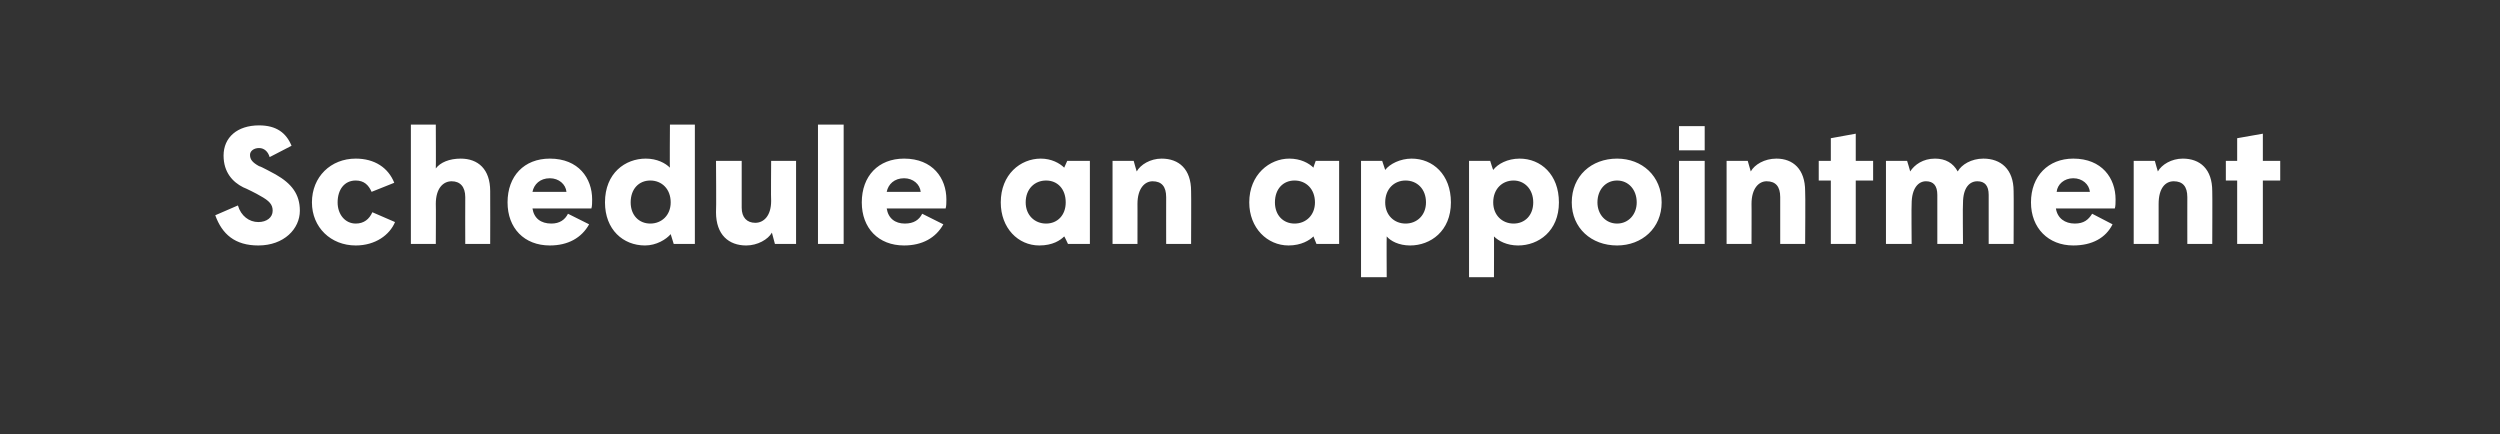<?xml version="1.0" standalone="no"?><!DOCTYPE svg PUBLIC "-//W3C//DTD SVG 1.1//EN" "http://www.w3.org/Graphics/SVG/1.1/DTD/svg11.dtd"><svg xmlns="http://www.w3.org/2000/svg" version="1.1" width="331px" height="57.5px" viewBox="0 -1 331 57.5" style="top:-1px"><rect x="0" y="-1" width="331" height="57.5" fill="#333333" stroke="none"/><desc>Schedule an appointment</desc><defs/><g id="Polygon204070"><path d="m28.5 27.5c0 0 3-1.3 3-1.3c.4 1.4 1.5 2.2 2.7 2.2c1.1 0 1.9-.6 1.9-1.5c0-.8-.4-1.3-1.7-2c-.3-.2-1.9-1-2.2-1.1c-1.4-.7-2.6-2-2.6-4.2c0-2.4 1.8-4 4.7-4c2.3 0 3.6 1 4.3 2.7c0 0-2.9 1.5-2.9 1.5c-.2-.7-.7-1.2-1.4-1.2c-.7 0-1.2.4-1.2.9c0 .6.3 1 1.2 1.5c.2 0 2 1 2.2 1.1c2.1 1.2 3.2 2.6 3.2 4.8c0 2.4-2.1 4.6-5.5 4.6c-3.1 0-4.8-1.5-5.7-4zm12.8-1.7c0-3.4 2.5-5.8 5.8-5.8c2.5 0 4.3 1.2 5.1 3.2c0 0-3 1.2-3 1.2c-.4-.9-1-1.5-2.1-1.5c-1.5 0-2.4 1.2-2.4 2.9c0 1.6 1 2.8 2.4 2.8c1.1 0 1.8-.6 2.2-1.5c0 0 3 1.3 3 1.3c-.7 1.7-2.6 3.1-5.2 3.1c-3.3 0-5.8-2.4-5.8-5.7zm13.1-10.3l3.3 0c0 0 .03 5.83 0 5.8c.6-.8 1.8-1.3 3.3-1.3c2.3 0 3.9 1.4 3.9 4.3c.02.04 0 7 0 7l-3.3 0c0 0-.02-6.21 0-6.2c0-1.4-.7-2.1-1.8-2.1c-1.1 0-2.1.9-2.1 3c.03-.03 0 5.3 0 5.3l-3.3 0l0-15.8zm12.8 10.3c0-3.5 2.2-5.8 5.6-5.8c3.8 0 5.6 2.6 5.6 5.4c0 .4 0 .9-.1 1.2c0 0-7.8 0-7.8 0c.2 1.3 1.1 2 2.5 2c1.1 0 1.8-.5 2.2-1.3c0 0 2.8 1.4 2.8 1.4c-1 1.8-2.8 2.8-5.2 2.8c-3.4 0-5.6-2.3-5.6-5.7zm7.8-1.4c-.1-1-1-1.8-2.2-1.8c-1.3 0-2.1.8-2.3 1.8c0 0 4.5 0 4.5 0zm13.8 1.4c0-1.8-1.2-2.9-2.7-2.9c-1.5 0-2.6 1.1-2.6 2.9c0 1.7 1.1 2.8 2.6 2.8c1.5 0 2.7-1.1 2.7-2.8zm-8.7 0c0-3.9 2.7-5.8 5.4-5.8c1.5 0 2.6.6 3.2 1.2c-.04.04 0-5.7 0-5.7l3.3 0l0 15.8l-2.8 0c0 0-.39-1.3-.4-1.3c-.6.7-1.9 1.5-3.4 1.5c-2.9 0-5.3-2.1-5.3-5.7zm14.7 1.3c.05-.03 0-6.8 0-6.8l3.4 0c0 0-.01 6.18 0 6.2c0 1.3.7 2 1.8 2c1.1 0 2.1-.9 2.1-2.9c-.04.02 0-5.3 0-5.3l3.3 0l0 11l-2.8 0c0 0-.38-1.46-.4-1.5c-.5.9-1.9 1.7-3.4 1.7c-2.3 0-4-1.4-4-4.4zm13.5-11.6l3.4 0l0 15.8l-3.4 0l0-15.8zm5.8 10.3c0-3.5 2.2-5.8 5.6-5.8c3.8 0 5.6 2.6 5.6 5.4c0 .4 0 .9-.1 1.2c0 0-7.8 0-7.8 0c.2 1.3 1.1 2 2.4 2c1.2 0 1.9-.5 2.3-1.3c0 0 2.8 1.4 2.8 1.4c-1 1.8-2.8 2.8-5.2 2.8c-3.4 0-5.6-2.3-5.6-5.7zm7.8-1.4c-.1-1-1-1.8-2.2-1.8c-1.3 0-2.1.8-2.3 1.8c0 0 4.5 0 4.5 0zm19.2 1.4c0-1.8-1.1-2.9-2.6-2.9c-1.5 0-2.7 1.1-2.7 2.9c0 1.7 1.2 2.8 2.7 2.8c1.5 0 2.6-1.1 2.6-2.8zm-8.6 0c0-3.7 2.6-5.8 5.3-5.8c1.4 0 2.5.6 3.1 1.2c.02-.03.4-.9.4-.9l3 0l0 11l-2.9 0c0 0-.48-1.04-.5-1c-.5.5-1.5 1.2-3.3 1.2c-2.8 0-5.1-2.3-5.1-5.7zm14.8-5.5l2.8 0c0 0 .37 1.36.4 1.4c.5-.9 1.8-1.7 3.3-1.7c2.3 0 3.9 1.4 3.9 4.3c.03.04 0 7 0 7l-3.3 0c0 0-.01-6.21 0-6.2c0-1.4-.6-2.1-1.8-2.1c-1 0-2 .9-2 3c.01-.03 0 5.3 0 5.3l-3.3 0l0-11zm26.8 5.5c0-1.8-1.2-2.9-2.7-2.9c-1.5 0-2.6 1.1-2.6 2.9c0 1.7 1.1 2.8 2.6 2.8c1.5 0 2.7-1.1 2.7-2.8zm-8.7 0c0-3.7 2.7-5.8 5.3-5.8c1.5 0 2.6.6 3.2 1.2c-.02-.03.3-.9.3-.9l3.1 0l0 11l-3 0c0 0-.42-1.04-.4-1c-.5.5-1.6 1.2-3.3 1.2c-2.8 0-5.2-2.3-5.2-5.7zm23.4 0c0-1.8-1.2-2.9-2.7-2.9c-1.5 0-2.7 1.1-2.7 2.9c0 1.7 1.2 2.8 2.7 2.8c1.5 0 2.7-1.1 2.7-2.8zm-8.6-5.5l2.8 0c0 0 .41 1.2.4 1.2c.6-.8 2-1.5 3.5-1.5c2.8 0 5.2 2.1 5.2 5.8c0 3.8-2.7 5.7-5.4 5.7c-1.5 0-2.6-.6-3.1-1.2c-.03-.04 0 5.4 0 5.4l-3.4 0l0-15.4zm22.8 5.5c0-1.8-1.2-2.9-2.6-2.9c-1.5 0-2.7 1.1-2.7 2.9c0 1.7 1.2 2.8 2.7 2.8c1.5 0 2.6-1.1 2.6-2.8zm-8.5-5.5l2.8 0c0 0 .37 1.2.4 1.2c.6-.8 1.9-1.5 3.5-1.5c2.8 0 5.2 2.1 5.2 5.8c0 3.8-2.7 5.7-5.4 5.7c-1.5 0-2.6-.6-3.2-1.2c.02-.04 0 5.4 0 5.4l-3.3 0l0-15.4zm13.6 5.5c0-3.5 2.6-5.8 6-5.8c3.3 0 5.9 2.3 5.9 5.8c0 3.4-2.6 5.7-5.9 5.7c-3.4 0-6-2.3-6-5.7zm8.6 0c0-1.7-1.1-2.9-2.6-2.9c-1.5 0-2.6 1.2-2.6 2.9c0 1.6 1.1 2.8 2.6 2.8c1.5 0 2.6-1.2 2.6-2.8zm5.6-10.1l3.4 0l0 3.2l-3.4 0l0-3.2zm0 4.6l3.4 0l0 11l-3.4 0l0-11zm6.3 0l2.8 0c0 0 .39 1.36.4 1.4c.5-.9 1.8-1.7 3.4-1.7c2.2 0 3.8 1.4 3.8 4.3c.05.04 0 7 0 7l-3.3 0c0 0 0-6.21 0-6.2c0-1.4-.6-2.1-1.8-2.1c-1 0-2 .9-2 3c.02-.03 0 5.3 0 5.3l-3.3 0l0-11zm13.8 2.6l-1.6 0l0-2.6l1.6 0l0-3l3.3-.6l0 3.6l2.3 0l0 2.6l-2.3 0l0 8.4l-3.3 0l0-8.4zm7.3-2.6l2.8 0c0 0 .42 1.36.4 1.4c.6-.9 1.7-1.7 3.3-1.7c1.4 0 2.4.6 3 1.7c.5-.9 1.8-1.7 3.4-1.7c2.3 0 4 1.4 4 4.3c.03.04 0 7 0 7l-3.3 0c0 0 .01-6.45 0-6.5c0-1.2-.5-1.8-1.5-1.8c-1 0-1.9.8-1.9 2.9c-.05 0 0 5.4 0 5.4l-3.4 0c0 0 .01-6.45 0-6.5c0-1.2-.5-1.8-1.5-1.8c-1 0-1.9.9-1.9 3c-.04-.03 0 5.3 0 5.3l-3.4 0l0-11zm19.2 5.5c0-3.5 2.3-5.8 5.6-5.8c3.8 0 5.6 2.6 5.6 5.4c0 .4 0 .9-.1 1.2c0 0-7.8 0-7.8 0c.2 1.3 1.2 2 2.5 2c1.2 0 1.8-.5 2.3-1.3c0 0 2.7 1.4 2.7 1.4c-.9 1.8-2.7 2.8-5.2 2.8c-3.3 0-5.6-2.3-5.6-5.7zm7.8-1.4c-.1-1-1-1.8-2.2-1.8c-1.2 0-2.1.8-2.2 1.8c0 0 4.4 0 4.4 0zm5.8-4.1l2.8 0c0 0 .37 1.36.4 1.4c.5-.9 1.8-1.7 3.3-1.7c2.3 0 3.9 1.4 3.9 4.3c.03.04 0 7 0 7l-3.3 0c0 0-.01-6.21 0-6.2c0-1.4-.6-2.1-1.8-2.1c-1.1 0-2 .9-2 3c0-.03 0 5.3 0 5.3l-3.3 0l0-11zm13.7 2.6l-1.5 0l0-2.6l1.5 0l0-3l3.4-.6l0 3.6l2.3 0l0 2.6l-2.3 0l0 8.4l-3.4 0l0-8.4z" stroke="none" fill="#ffffff"/></g></svg>